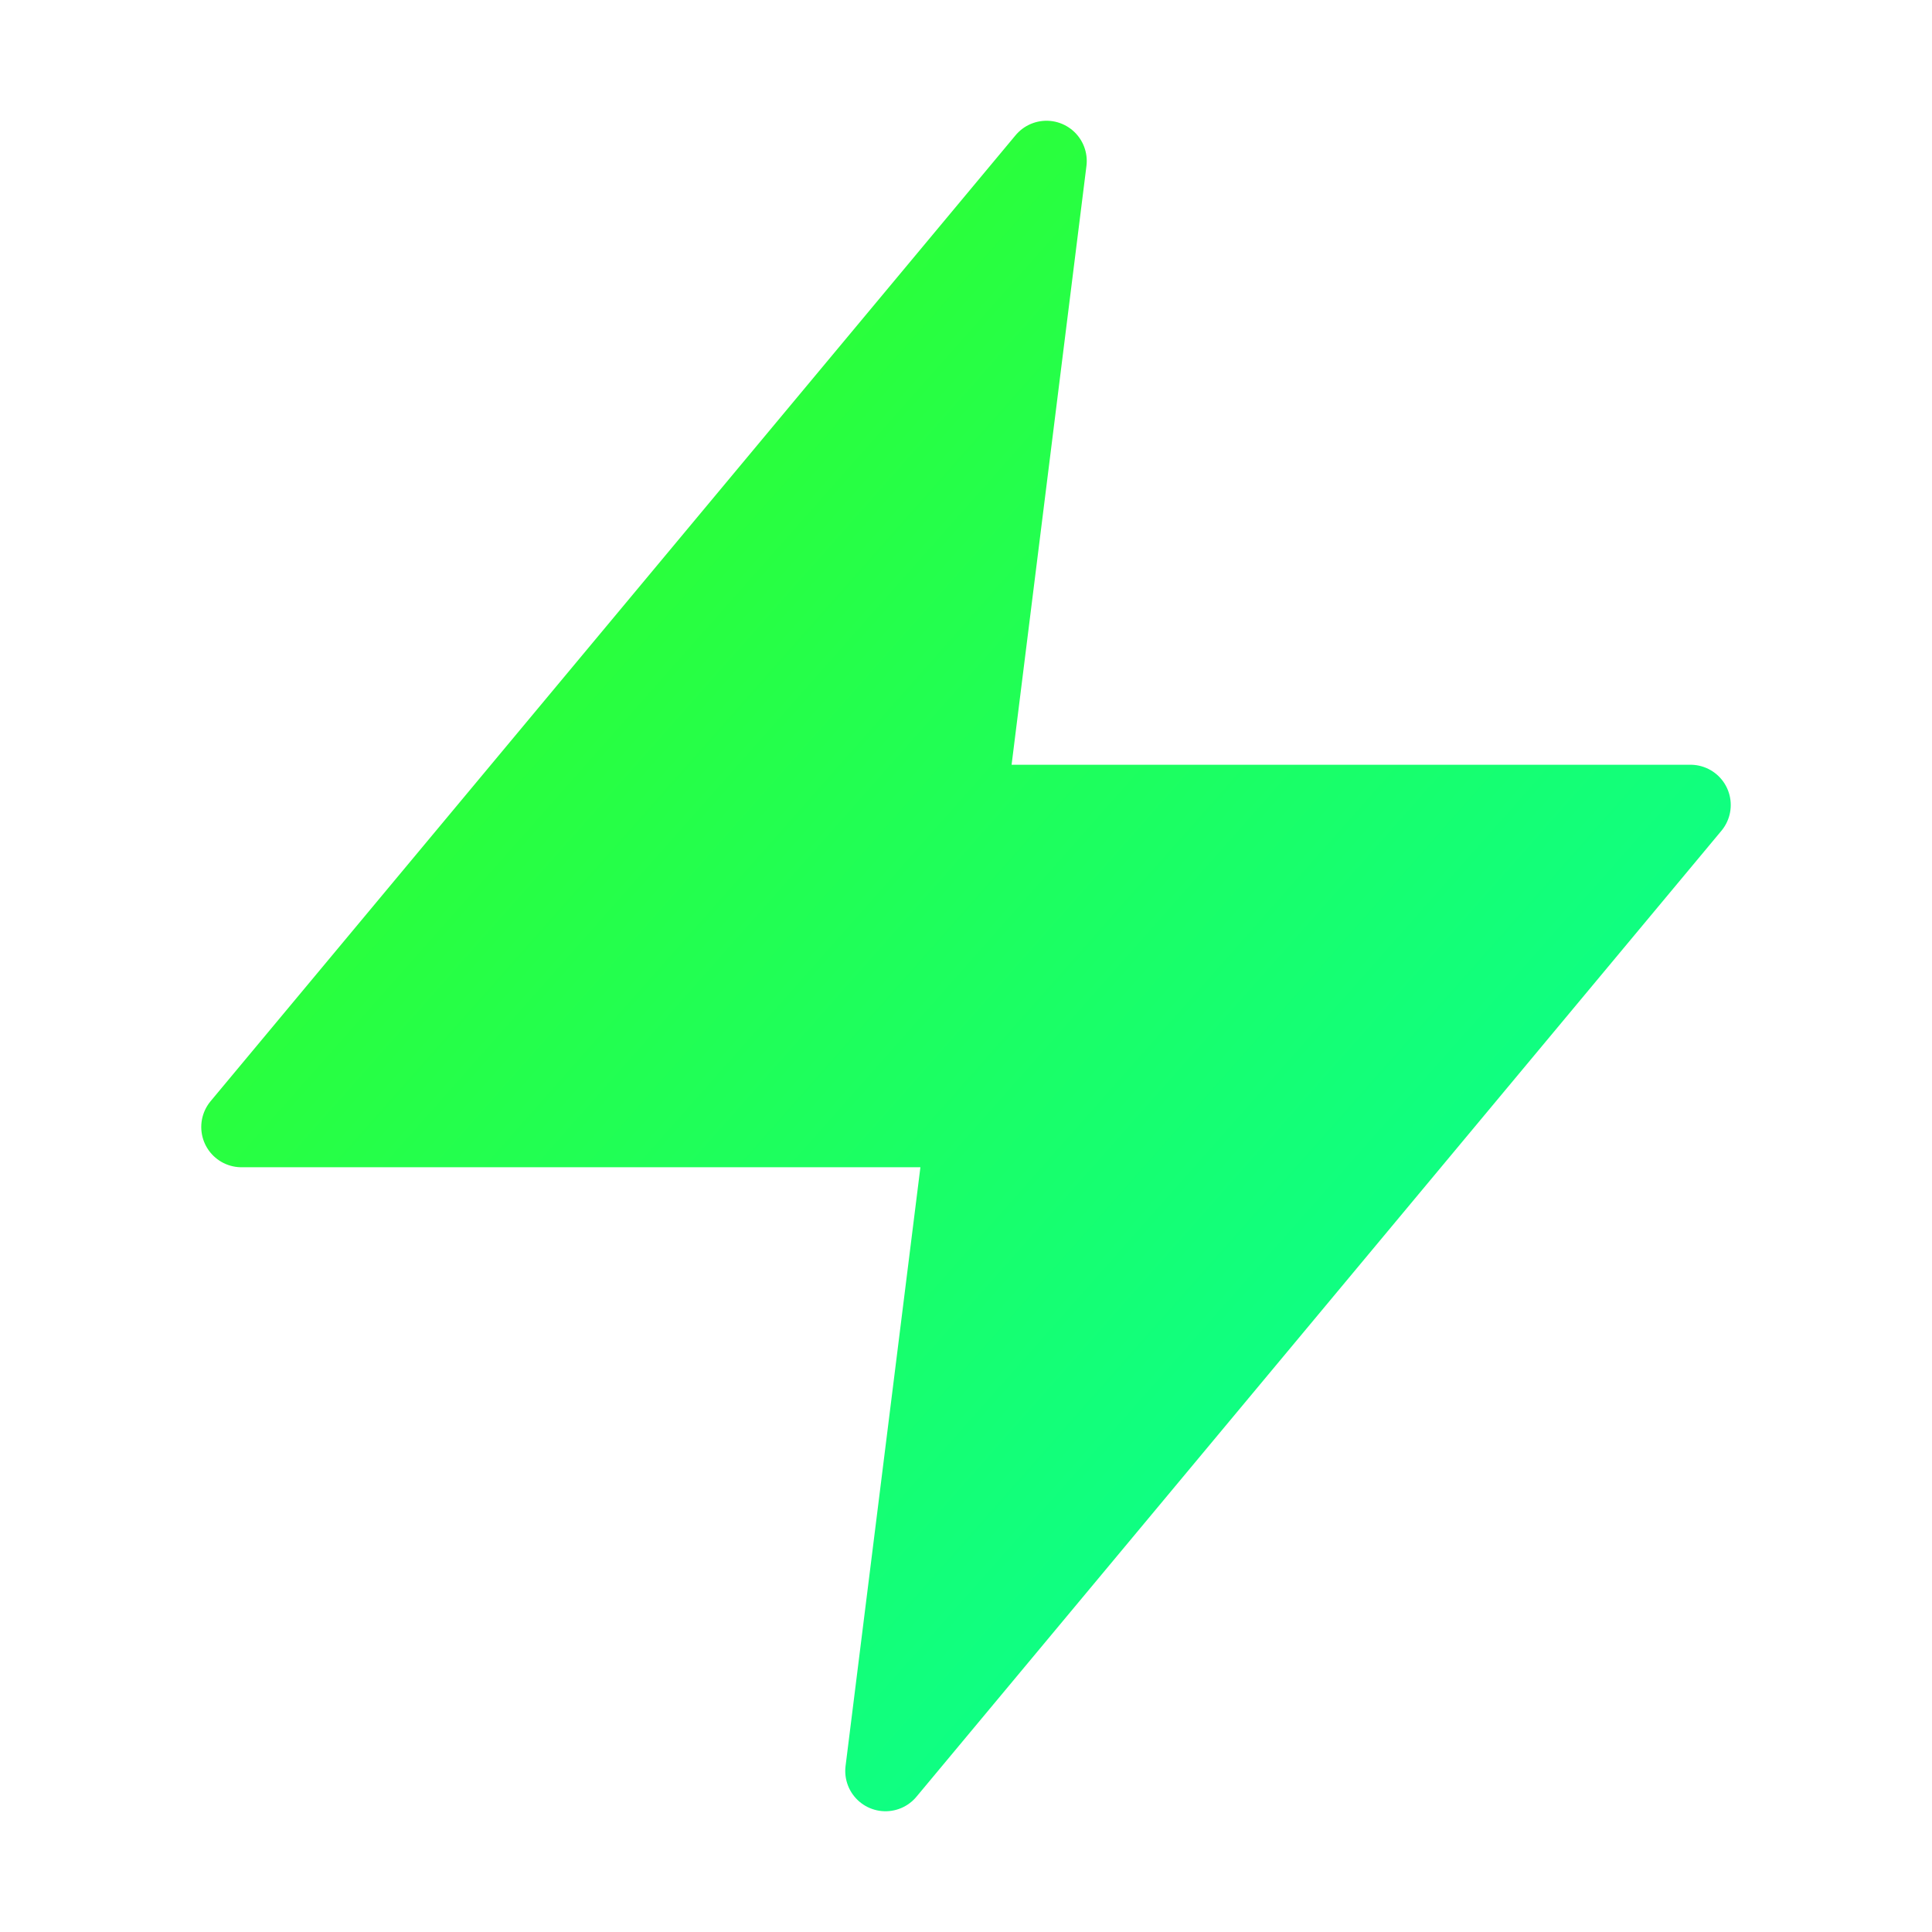 <svg xmlns="http://www.w3.org/2000/svg" viewBox="0 0 24 24" width="32" height="32">
  <defs>
    <linearGradient id="bolt-gradient" x1="0%" y1="0%" x2="100%" y2="100%">
      <stop offset="0%" style="stop-color:#39FF14"/>
      <stop offset="100%" style="stop-color:#00FFAA"/>
    </linearGradient>
  </defs>
  <path d="M13 2L3 14h9l-1 8 10-12h-9l1-8z" fill="url(#bolt-gradient)" stroke="url(#bolt-gradient)" stroke-width="1" stroke-linecap="round" stroke-linejoin="round"/>
</svg>
